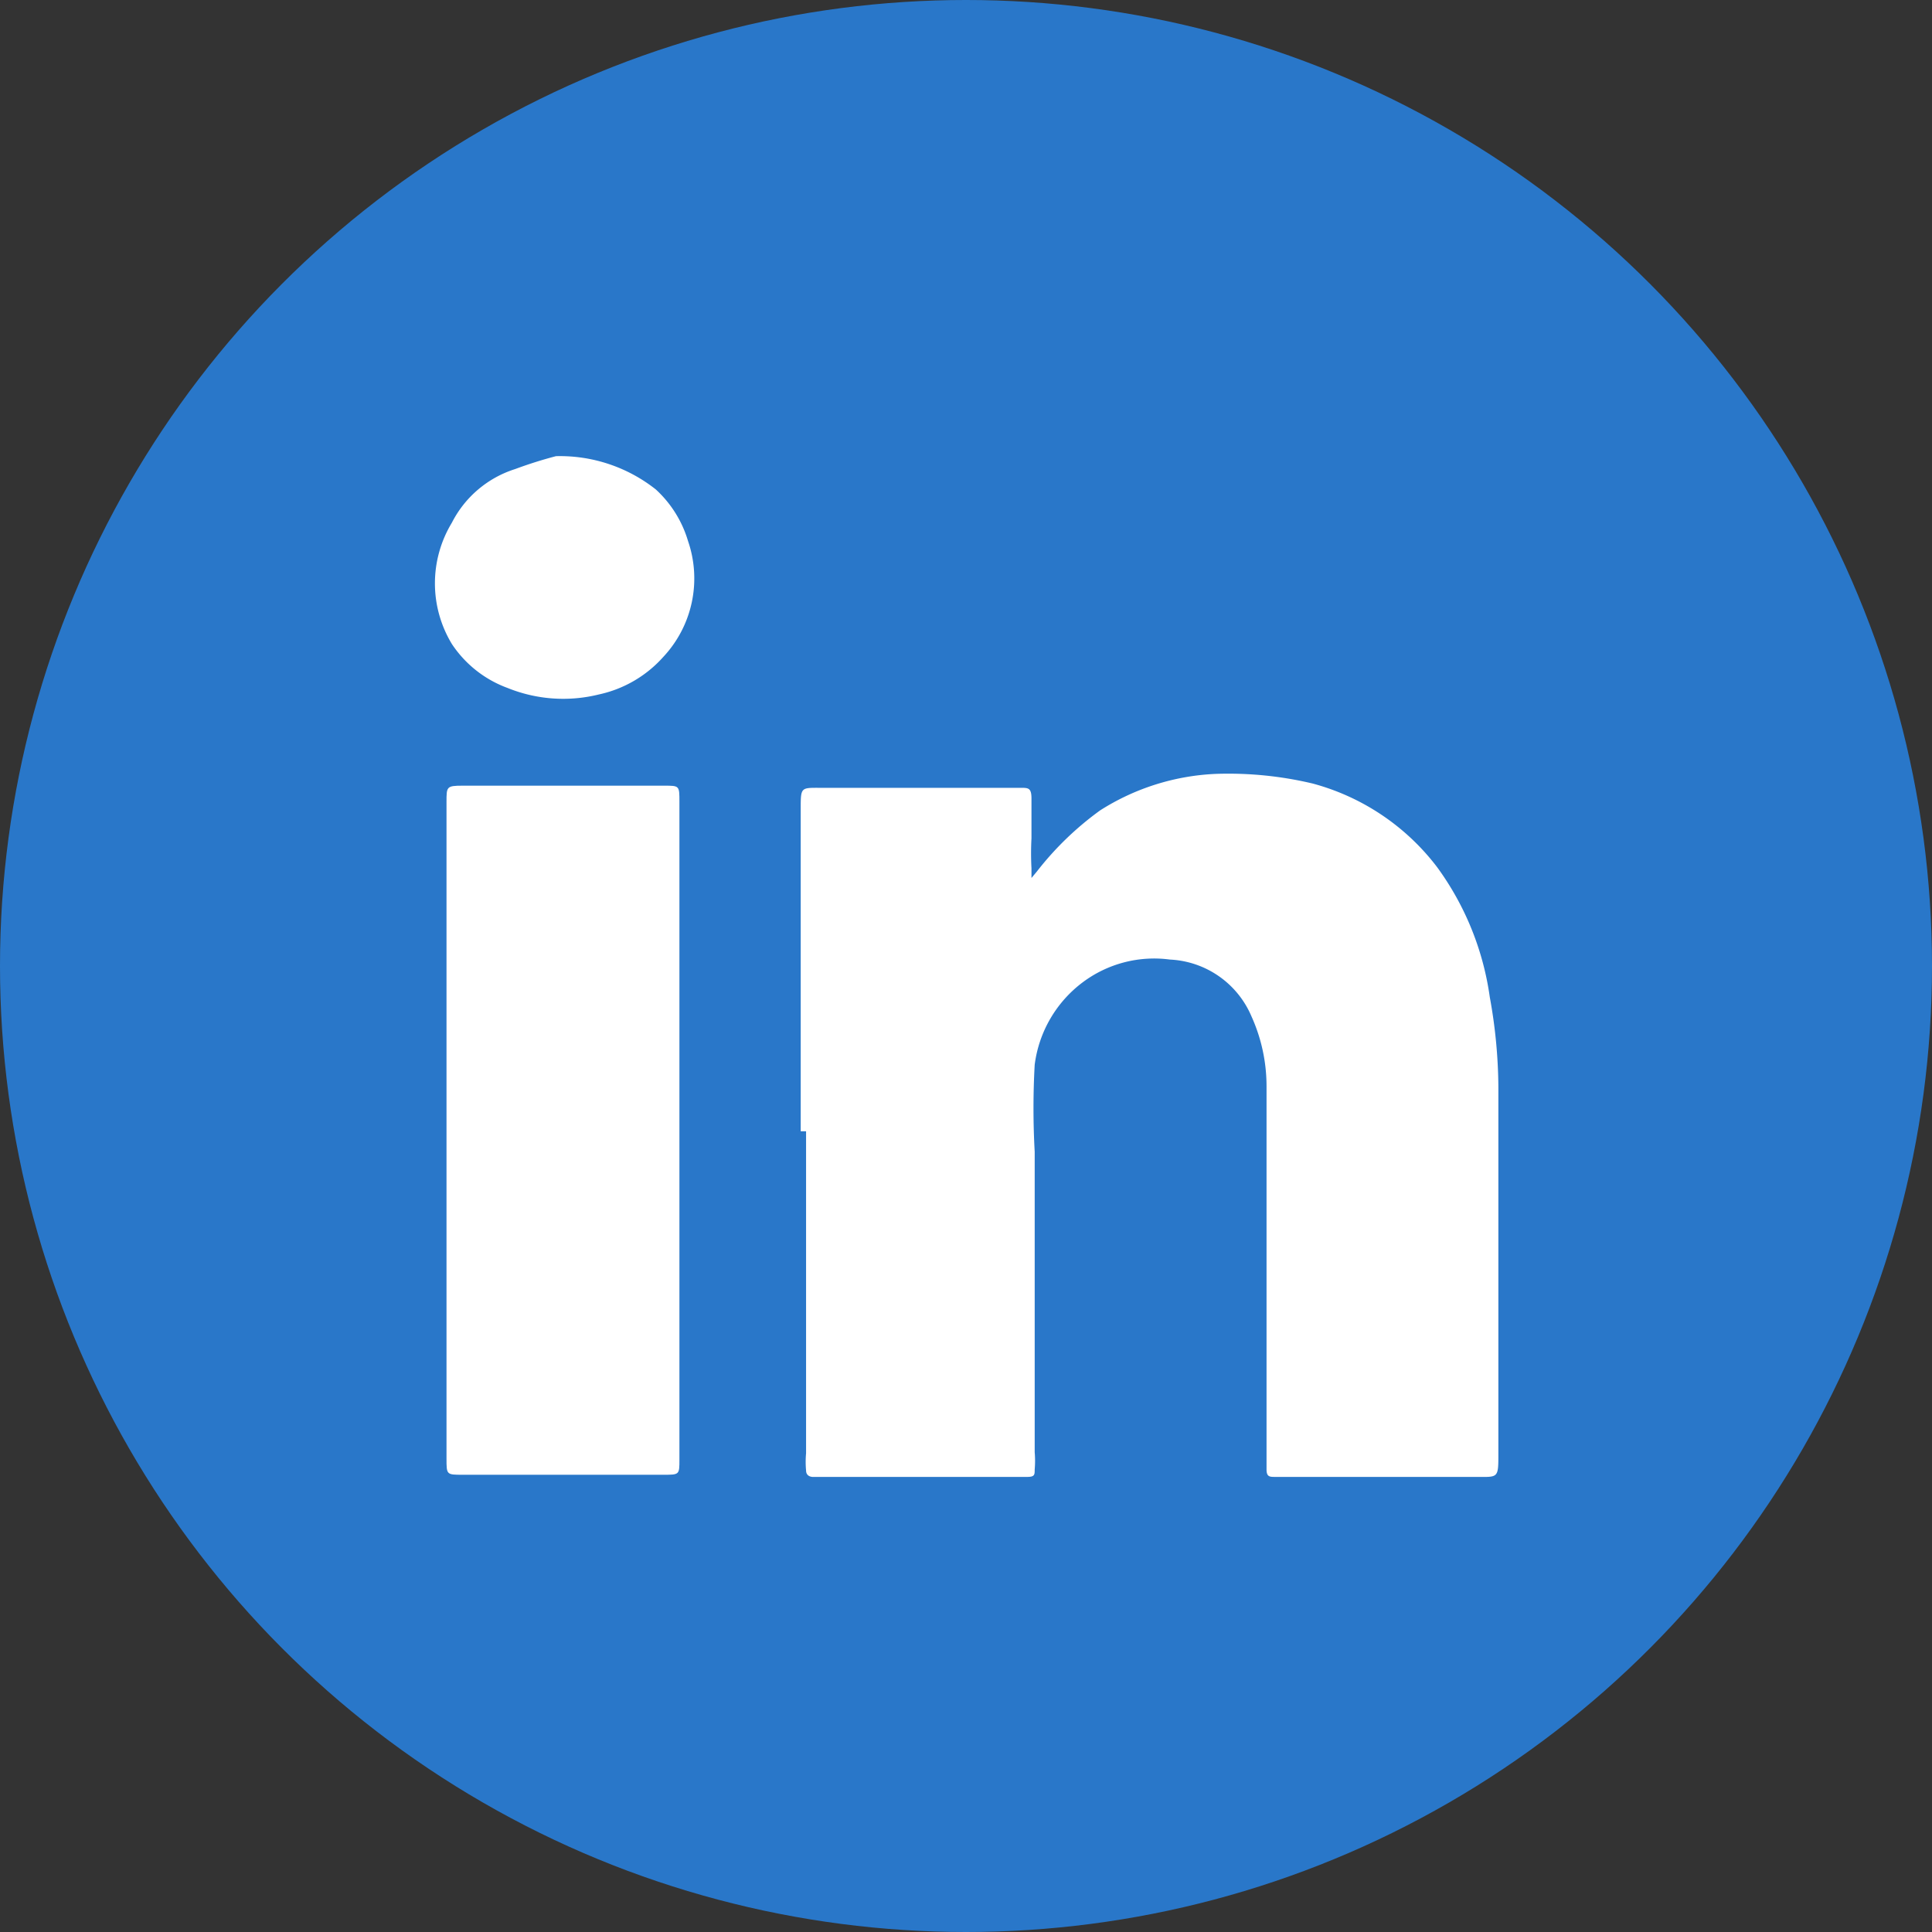 <svg id="Layer_1" data-name="Layer 1" xmlns="http://www.w3.org/2000/svg" viewBox="0 0 18 18"><rect x="0" y="0" width="18" height="18" fill="#333333" stroke="none"/><defs><style>.cls-1{fill:#2977c9;}.cls-2{fill:#fff;}</style></defs><title>linkedin</title><circle class="cls-1" cx="9" cy="9" r="9"/><path class="cls-2" d="M7.46,10.54c0-1,0-2,0-3,0-.21,0-.2.19-.2H9.51c.07,0,.1,0,.1.1s0,.25,0,.37a2.62,2.62,0,0,0,0,.28s0,.06,0,.09l.05-.06a2.89,2.89,0,0,1,.59-.57,2.18,2.18,0,0,1,1.08-.34,3.4,3.4,0,0,1,.9.09,2.16,2.16,0,0,1,1.16.78,2.68,2.68,0,0,1,.49,1.21,4.78,4.78,0,0,1,.08.84v3.41c0,.24,0,.22-.22.22H11.88c-.05,0-.08,0-.08-.07v-.16c0-1.14,0-2.28,0-3.41a1.58,1.58,0,0,0-.14-.65.87.87,0,0,0-.76-.53,1.11,1.11,0,0,0-.81.21,1.14,1.14,0,0,0-.45.77,7.3,7.3,0,0,0,0,.81c0,.93,0,1.86,0,2.8a.92.92,0,0,1,0,.16c0,.05,0,.07-.07.07h-2s-.06,0-.06-.06a.86.86,0,0,1,0-.16v-3Z"/><path class="cls-2" d="M6.33,10.54V13.6c0,.14,0,.14-.15.14H4.31c-.15,0-.15,0-.15-.15V7.47c0-.14,0-.15.15-.15H6.19c.14,0,.14,0,.14.15Z"/><path class="cls-2" d="M5.18,4.25a1.44,1.44,0,0,1,.93.31,1.06,1.06,0,0,1,.3.48,1.07,1.07,0,0,1-.23,1.08,1.12,1.12,0,0,1-.6.35,1.38,1.38,0,0,1-.85-.06A1.06,1.06,0,0,1,4.21,6a1.09,1.09,0,0,1,0-1.13,1,1,0,0,1,.59-.5A4,4,0,0,1,5.18,4.25Z"/></svg>
